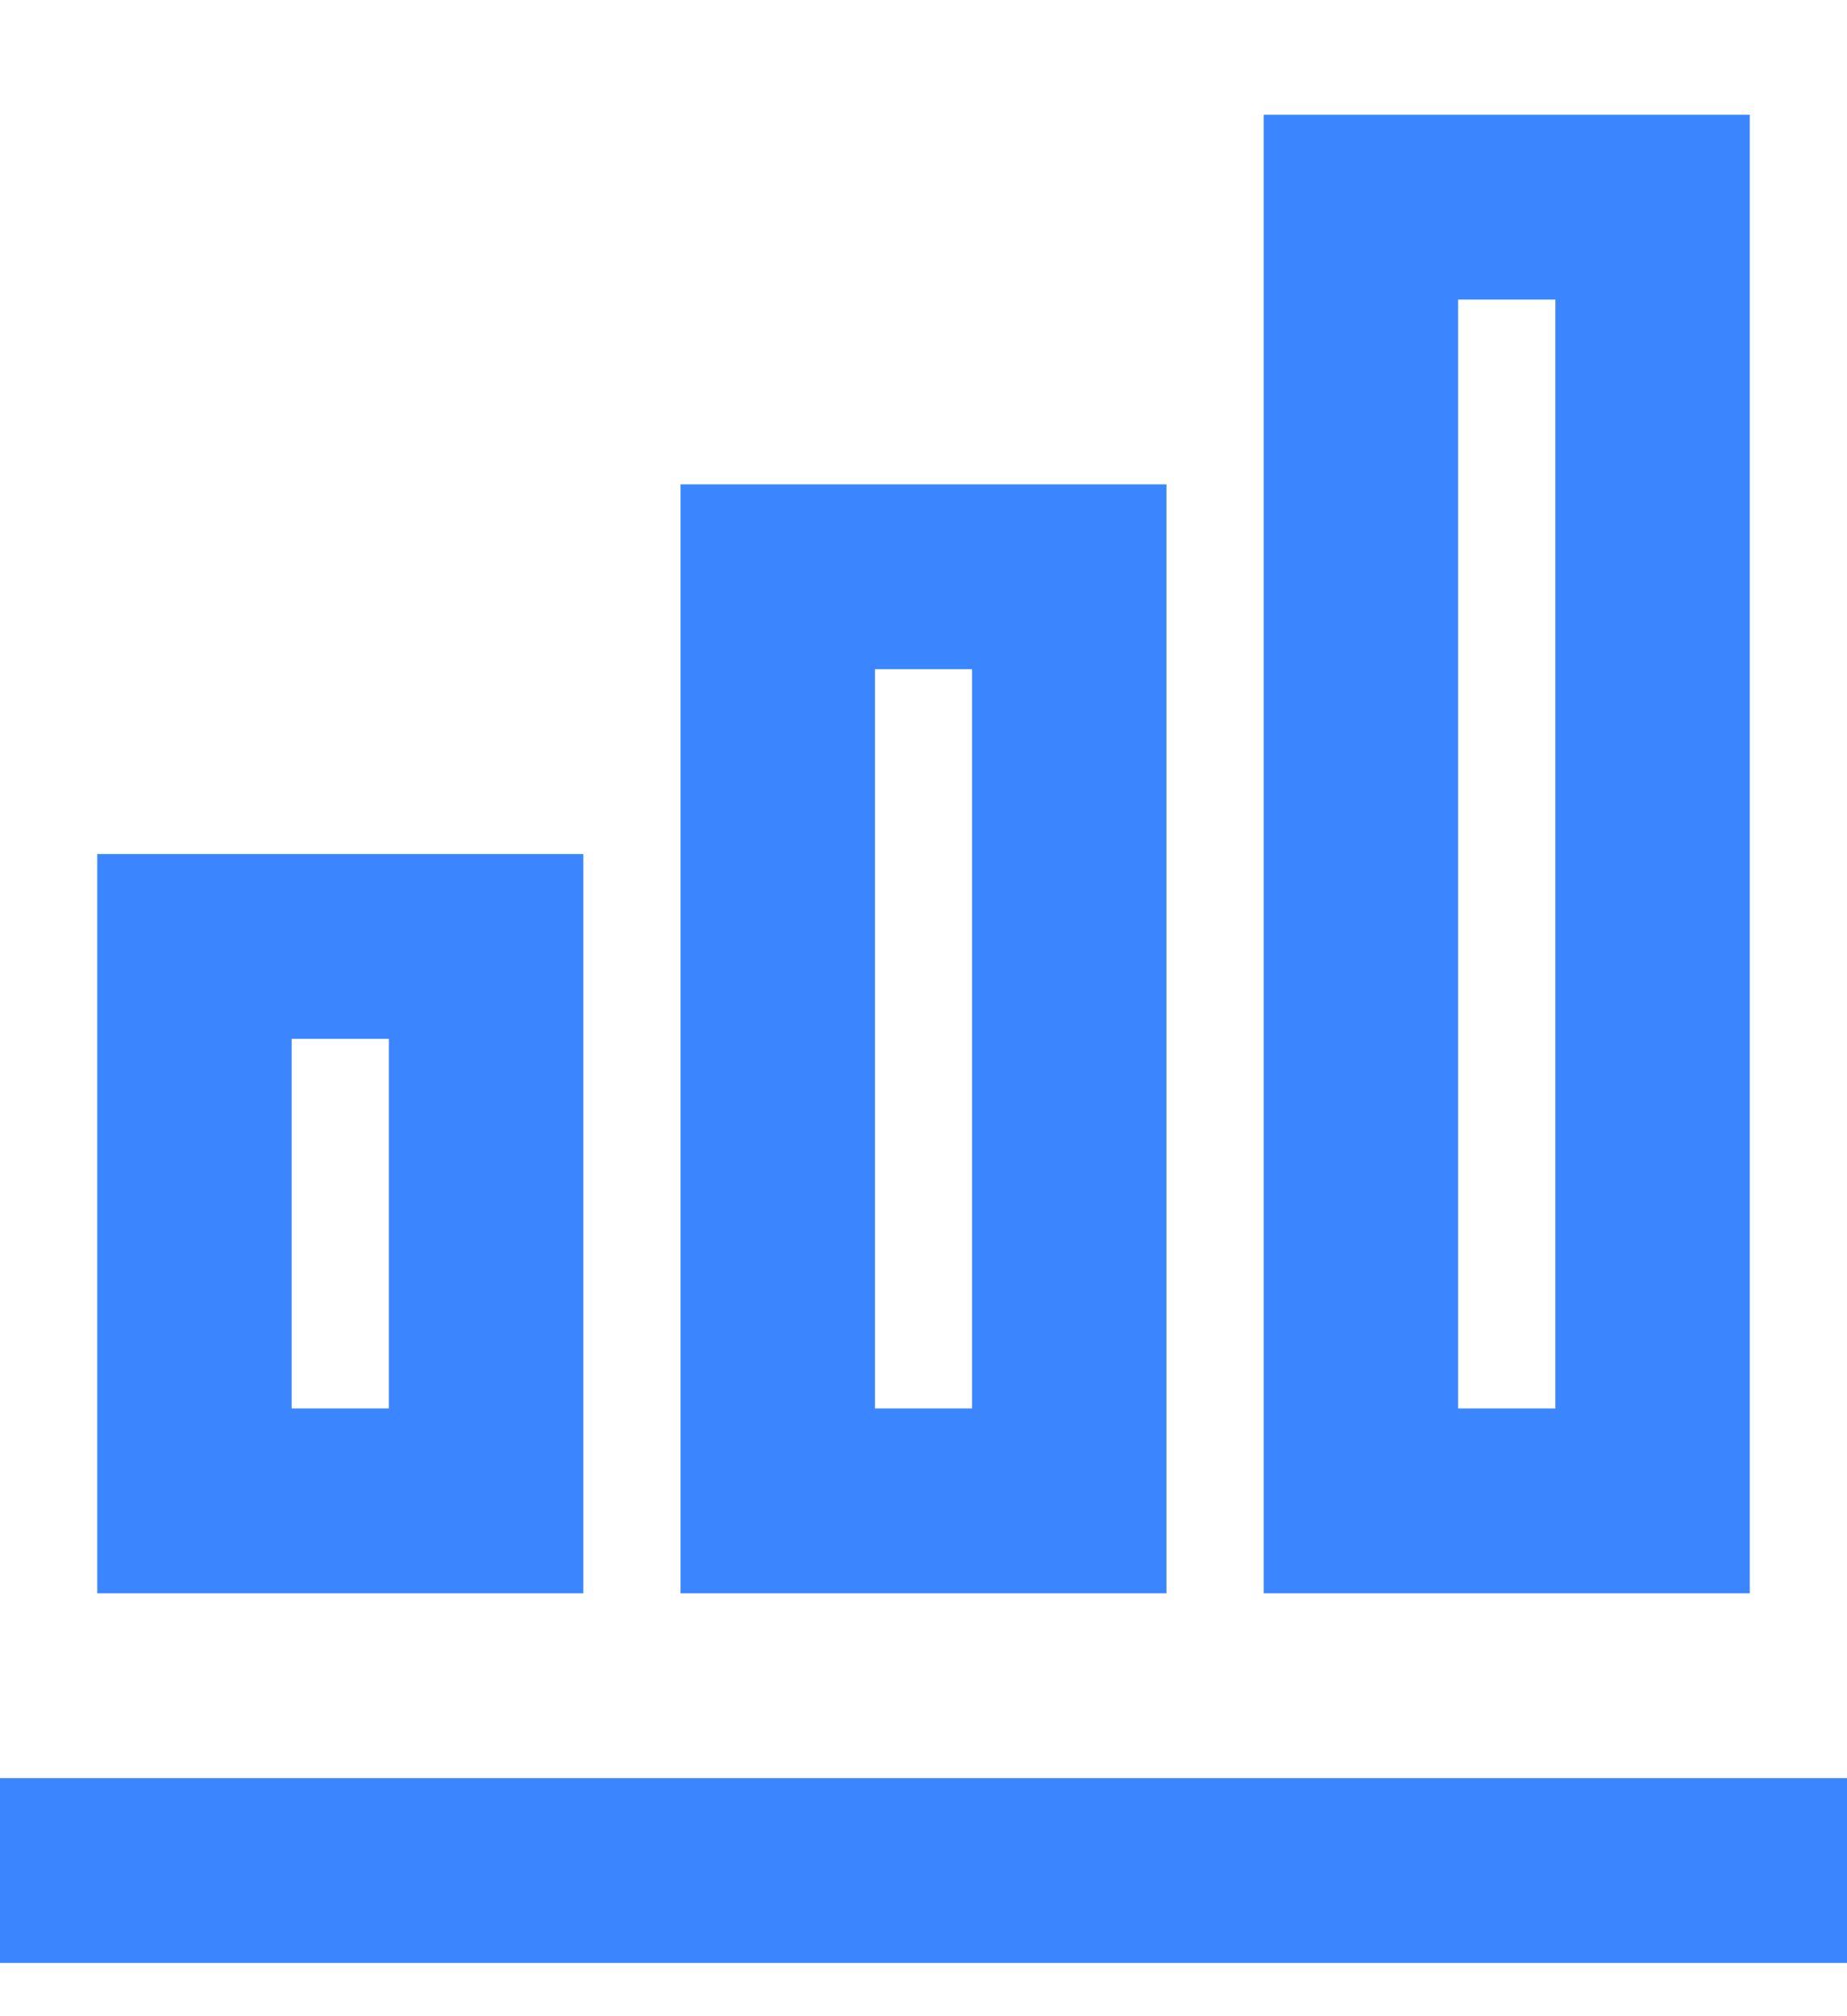 <?xml version="1.0" encoding="UTF-8"?> <svg xmlns="http://www.w3.org/2000/svg" width="11" height="12" viewBox="0 0 11 12" fill="none"><path d="M3.474 9.483H0.579V5.083H3.474V9.483ZM2.316 8.383V6.183H1.737V8.383H2.316ZM5.789 8.383V3.983H5.211V8.383H5.789ZM6.947 9.483H4.053V2.883H6.947V9.483ZM9.263 8.383V1.783H8.684V8.383H9.263ZM10.421 9.483H7.526V0.683H10.421V9.483ZM11 11.683H0V10.583H11V11.683Z" fill="#3B86FF"></path></svg> 